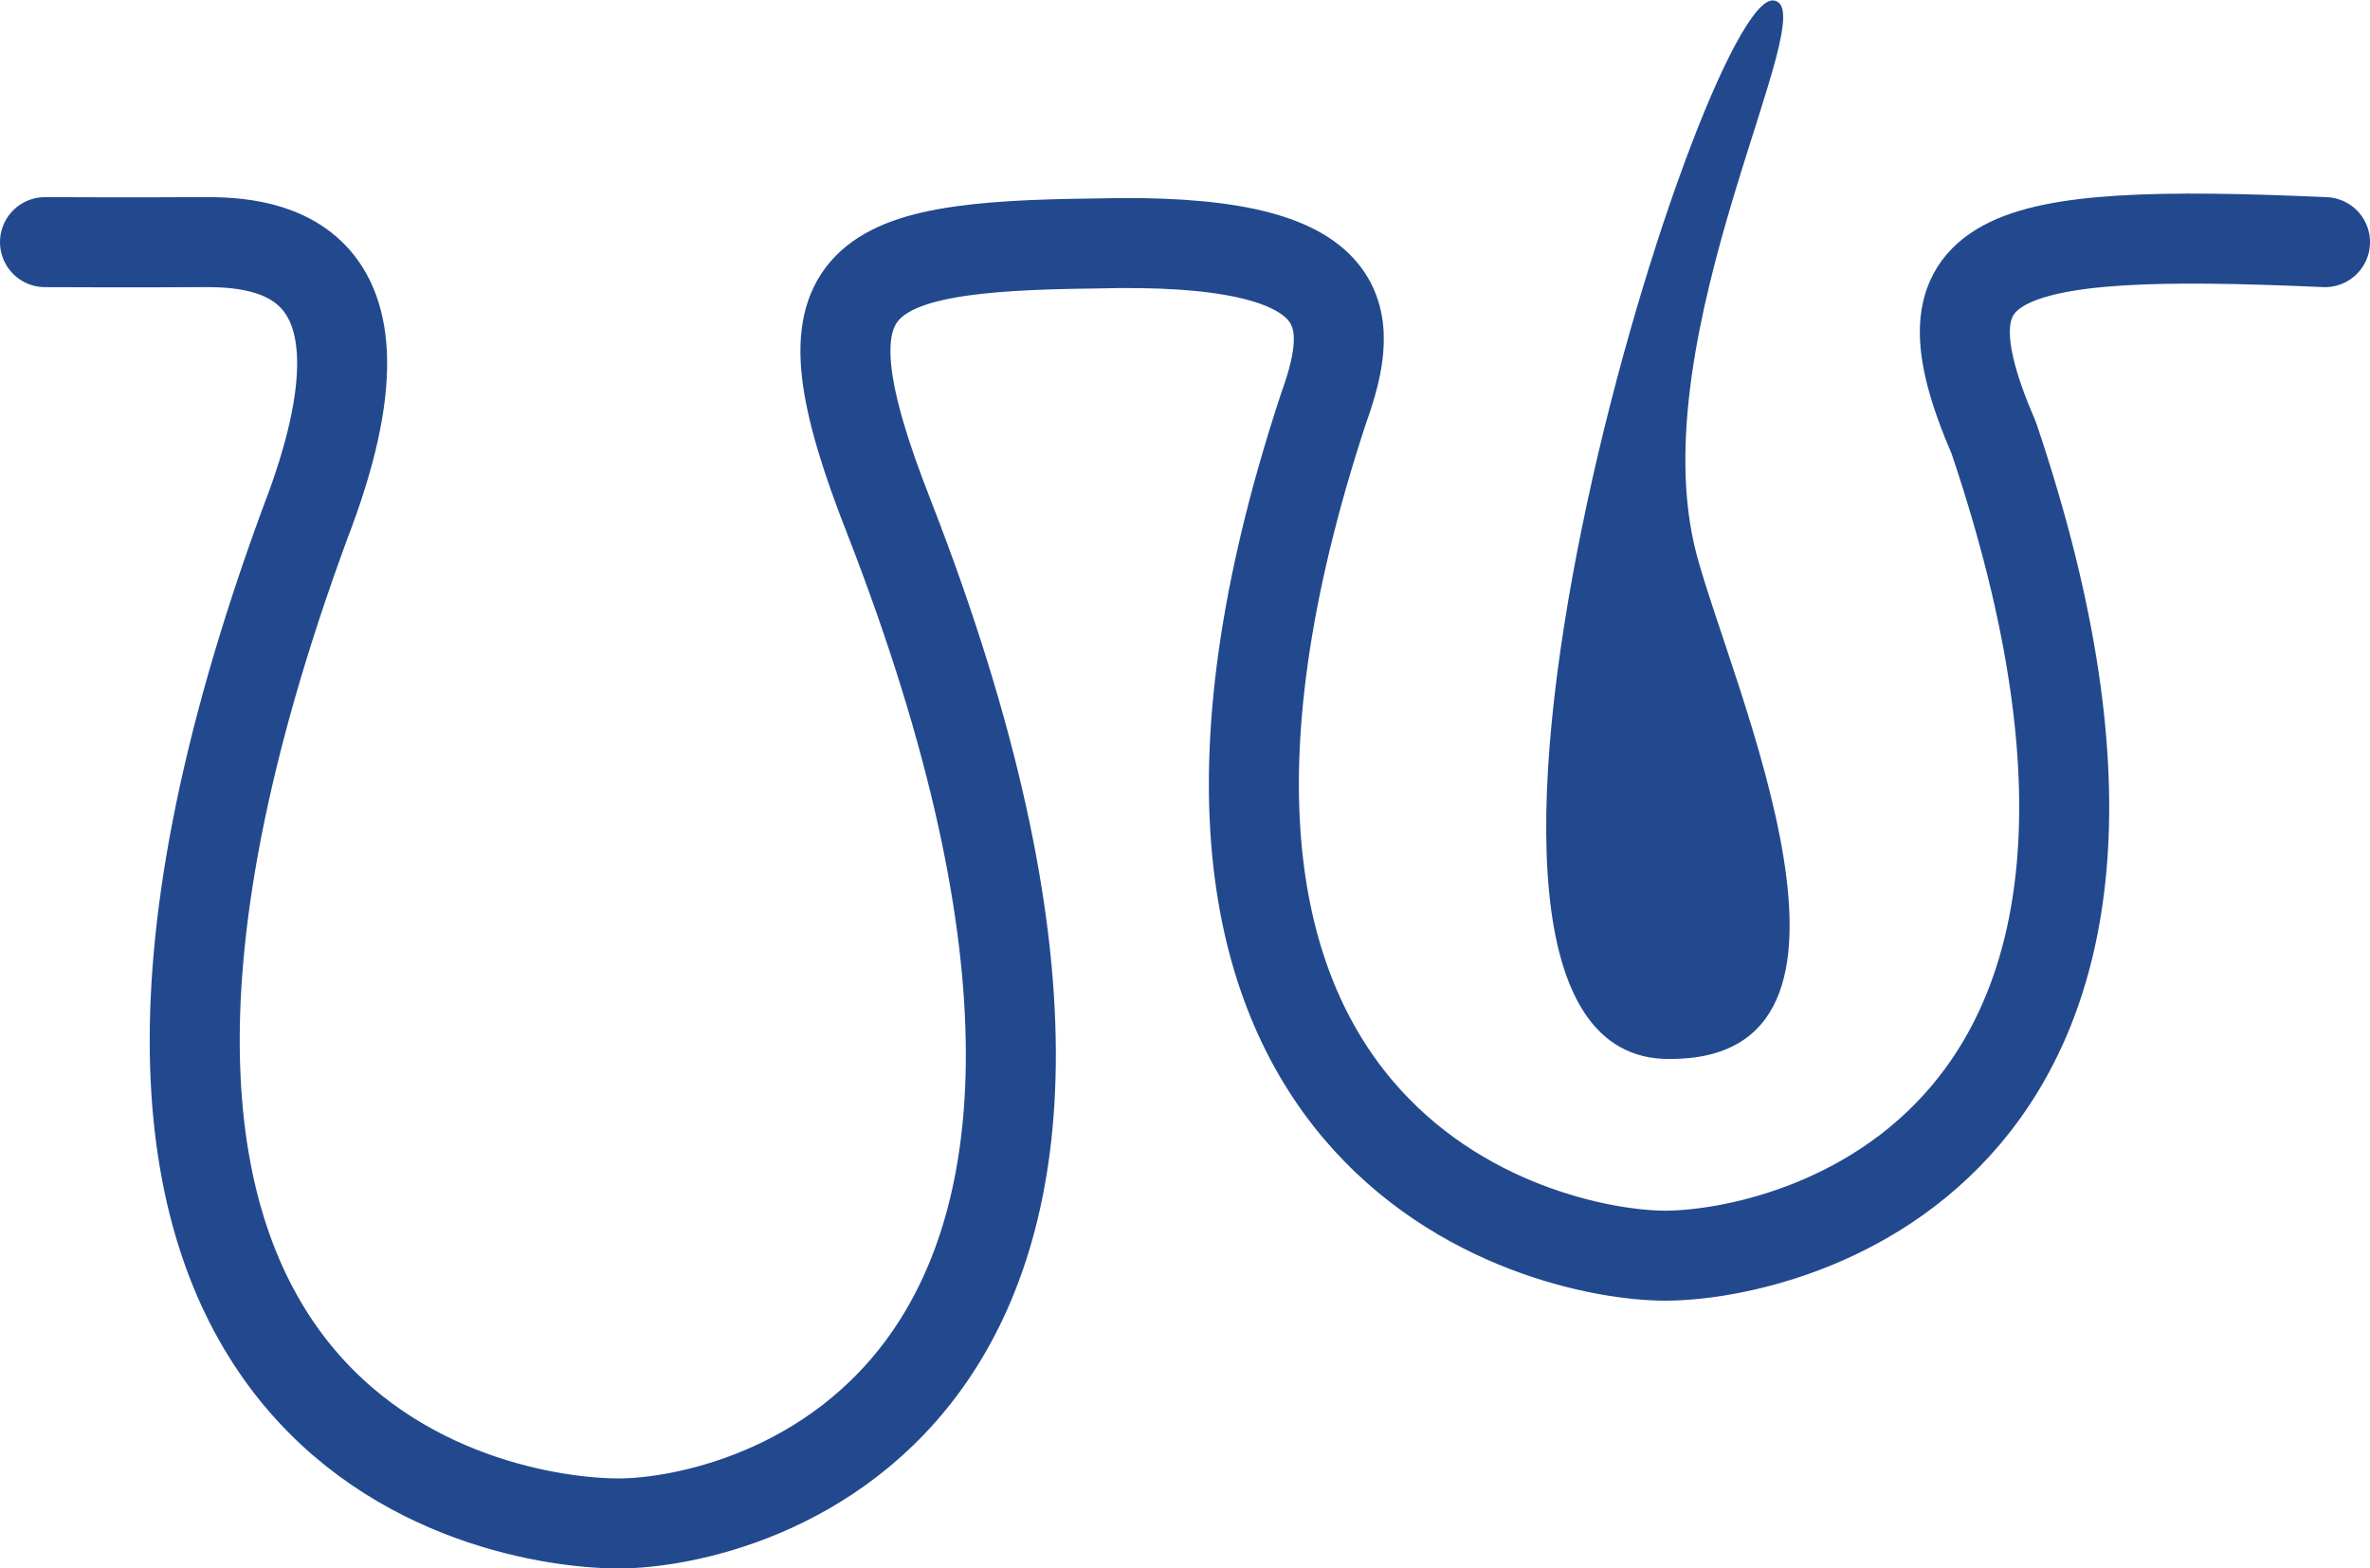 <svg xmlns="http://www.w3.org/2000/svg" viewBox="0 0 52.66 34.84"><defs><style>.cls-1{fill:#22498e;}.cls-2{fill:none;stroke:#22498e;stroke-linecap:round;stroke-linejoin:round;stroke-width:2px;}</style></defs><title>Asset 62</title><g id="Layer_2" data-name="Layer 2"><g id="Ebene_1" data-name="Ebene 1"><path class="cls-1" d="M37.7,12.33c.79,2.95,4.56,11.23-.62,11.2-6.62,0,.7-23.65,2.32-23.52C40.61.1,36.4,7.46,37.7,12.33Z"/><path class="cls-2" d="M51.66,5.38c-7.42-.33-9.13.25-7.36,4.35C49.67,25.61,39.72,27.9,37,27.9s-13-2.44-7.59-18.83c.74-2.06.74-3.82-5.08-3.66-5.44.06-6.68.72-4.58,6.07,7.74,19.87-3.28,22.37-6,22.37S-.68,31.93,6.77,11.65c2.44-6.3-1.14-6.28-2.38-6.27S1,5.38,1,5.38"/></g></g></svg>